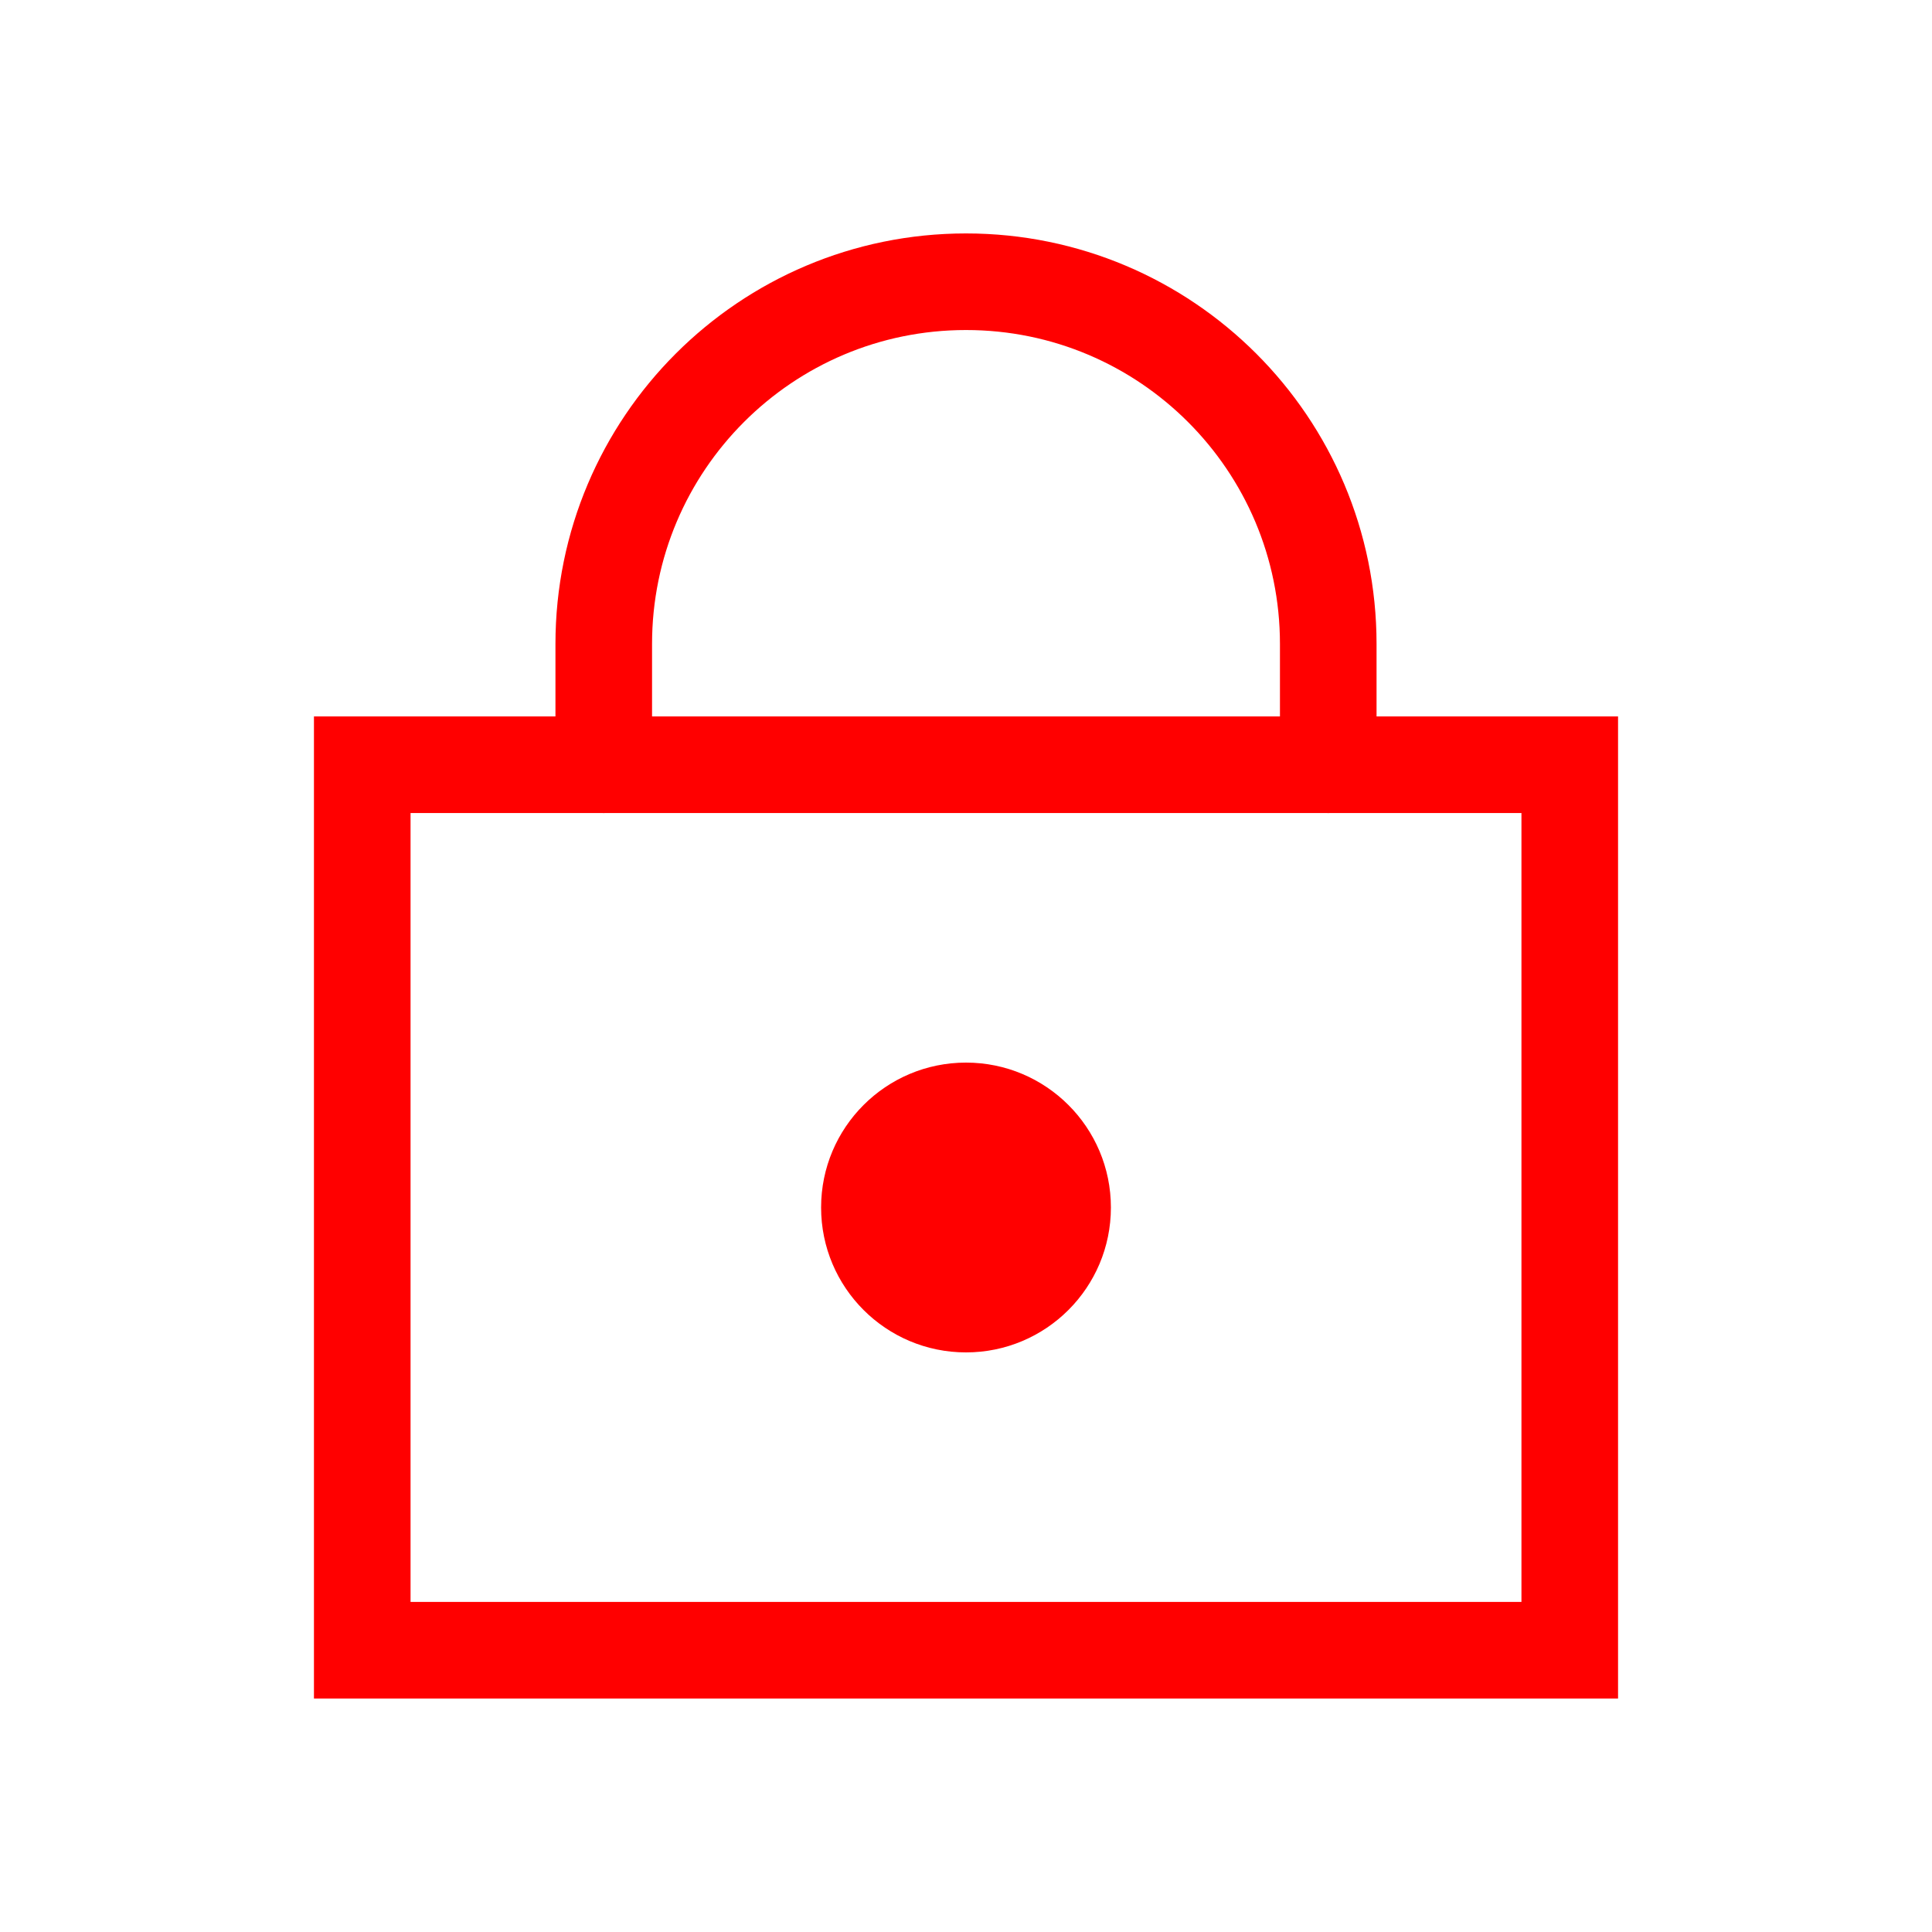 <svg width="40" height="40" viewBox="0 0 40 40" fill="none" xmlns="http://www.w3.org/2000/svg">
<circle cx="20" cy="25" r="3" fill="#FF0000"/>
<path d="M7.5 15.833H32.5V34.166H7.5V15.833Z" stroke="#FF0000" stroke-width="2"/>
<path d="M27.5 15.833V13.333C27.5 9.191 24.142 5.833 20 5.833C15.858 5.833 12.5 9.191 12.5 13.333V15.833" stroke="#FF0000" stroke-width="2" stroke-linecap="round"/>
</svg>

